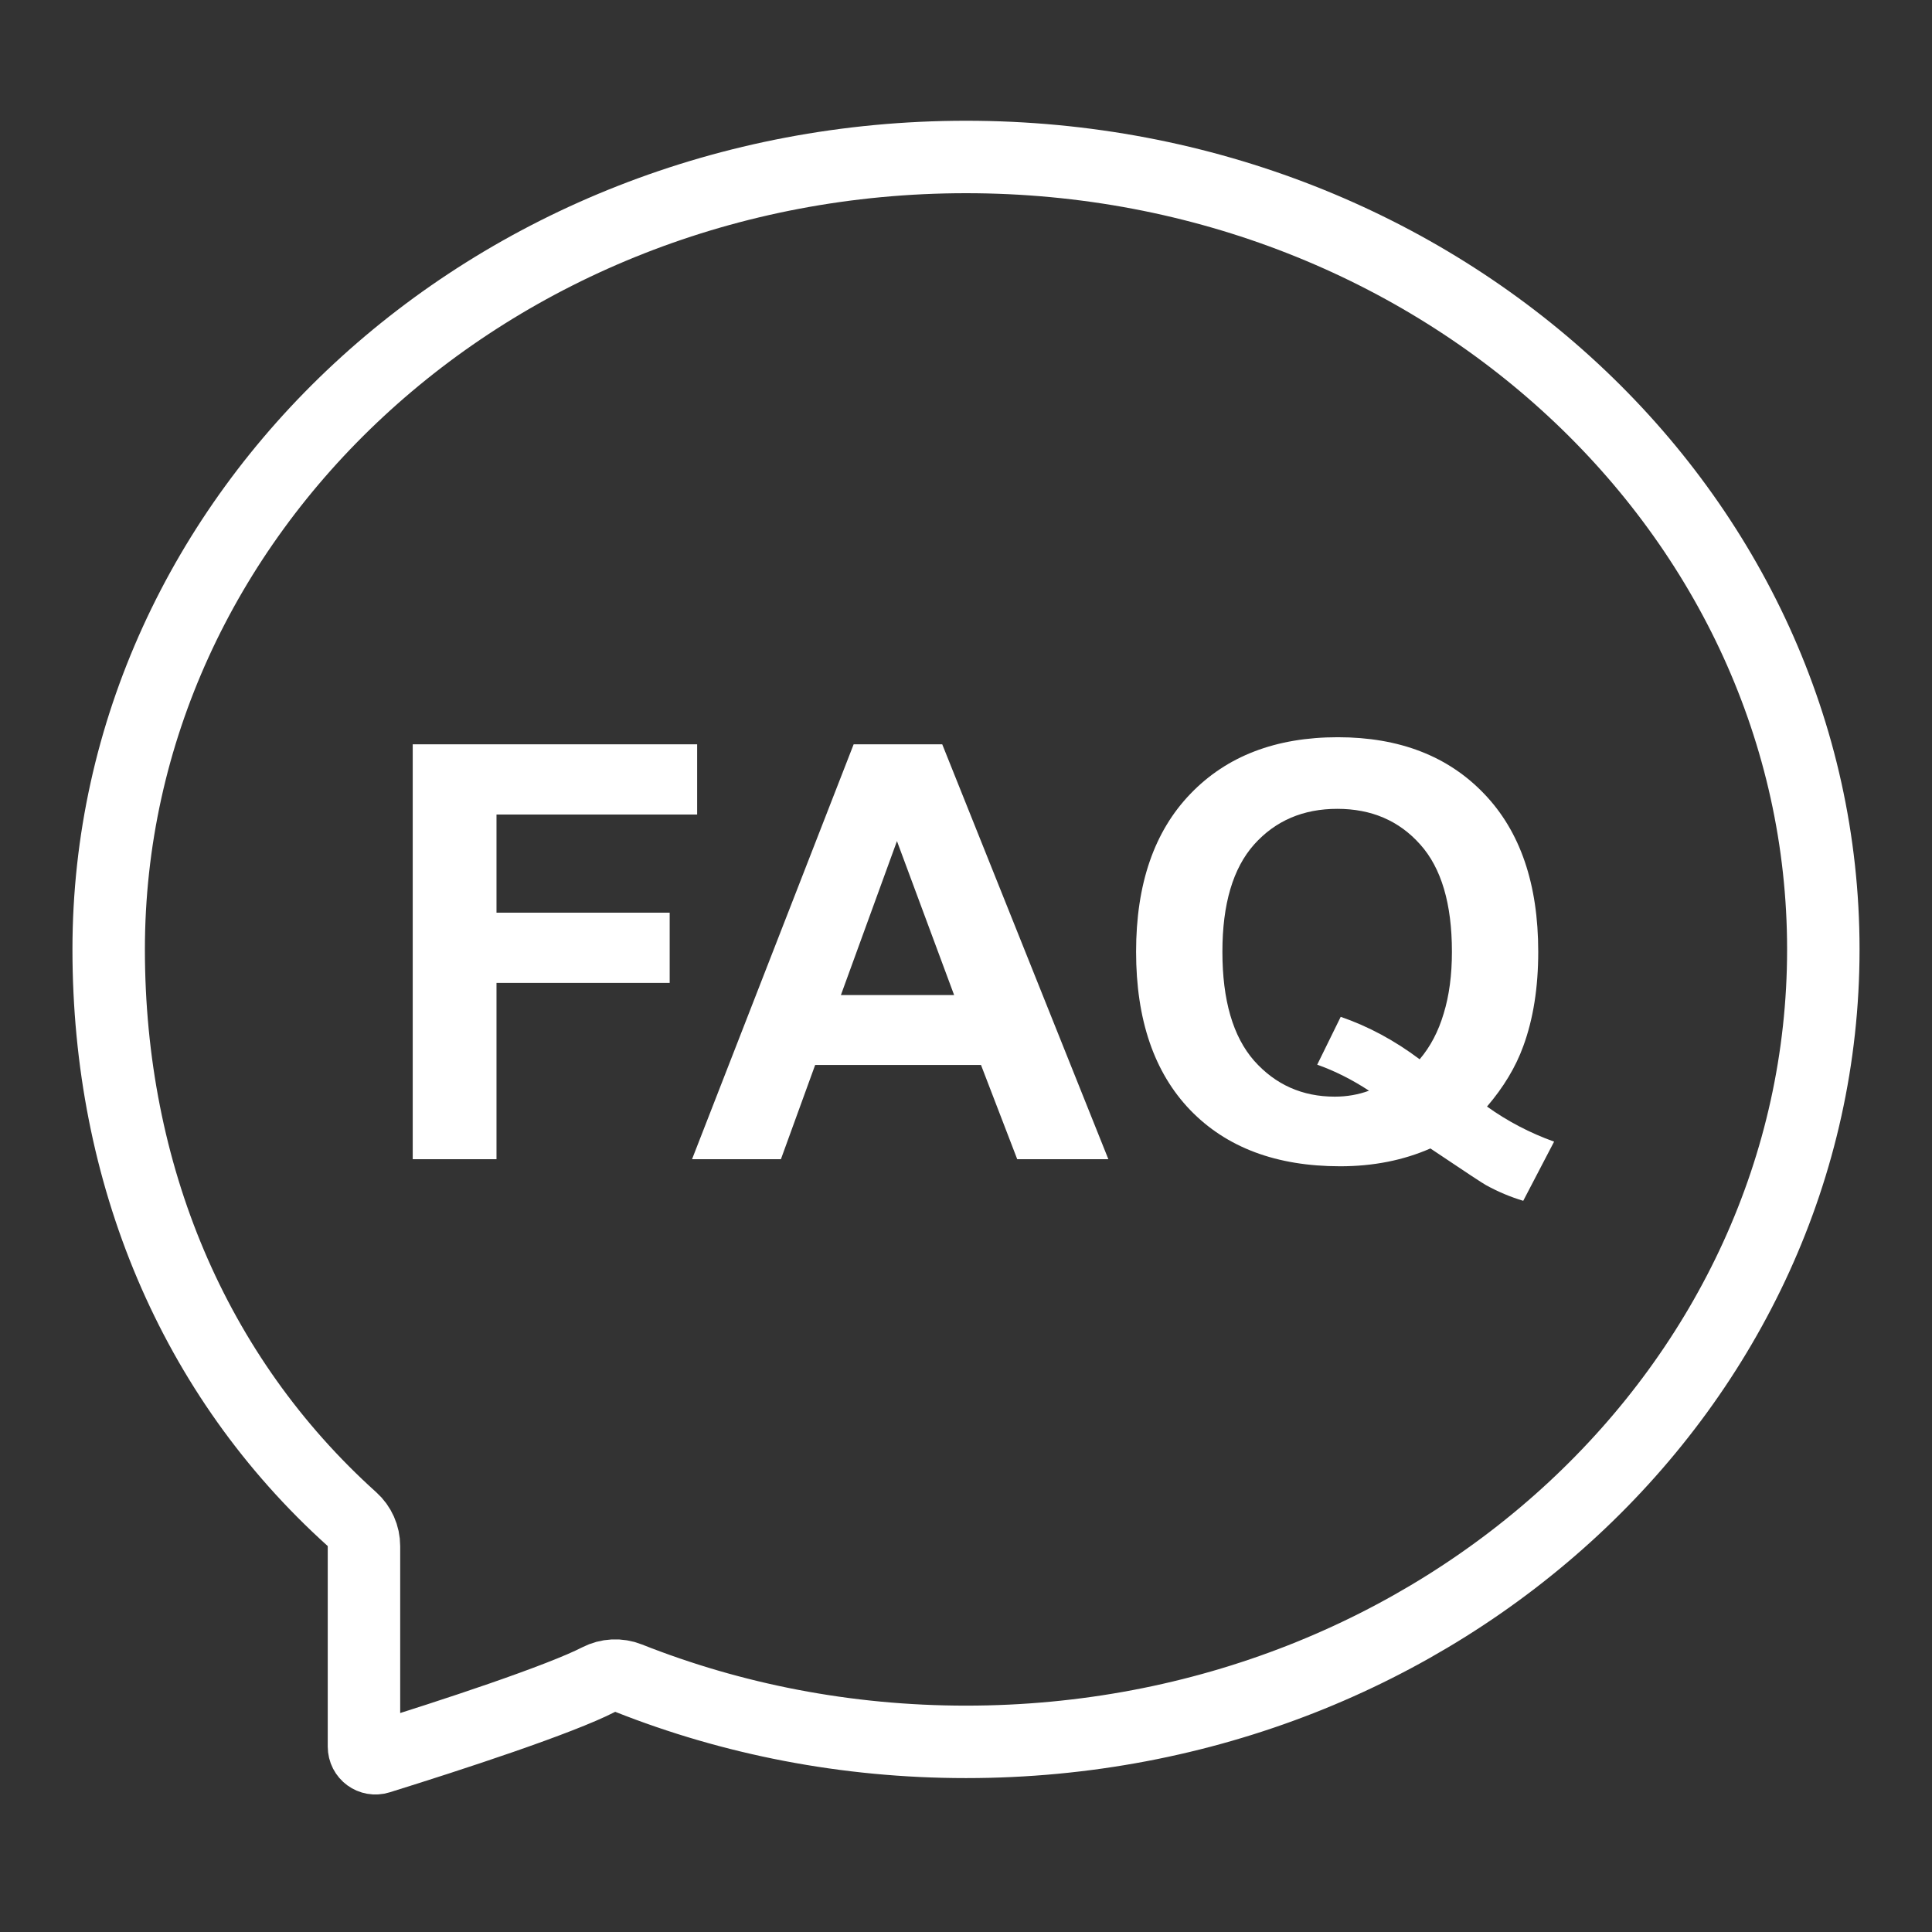 <svg width="80" height="80" viewBox="0 0 80 80" fill="none" xmlns="http://www.w3.org/2000/svg">
<rect x="0" y="0" width="80" height="80" fill="#333333" stroke="none"/>
<g id="icon1">
<g id="Group 164289">
<path id="FAQ" d="M17.09 48V30.82H28.867V33.727H20.559V37.793H27.73V40.699H20.559V48H17.09ZM45.895 48H42.121L40.621 44.098H33.754L32.336 48H28.656L35.348 30.82H39.016L45.895 48ZM39.508 41.203L37.141 34.828L34.82 41.203H39.508ZM61.574 45.82C62.426 46.43 63.352 46.914 64.352 47.273L63.074 49.723C62.551 49.566 62.039 49.352 61.539 49.078C61.43 49.023 60.66 48.516 59.23 47.555C58.105 48.047 56.859 48.293 55.492 48.293C52.852 48.293 50.781 47.516 49.281 45.961C47.789 44.406 47.043 42.223 47.043 39.41C47.043 36.605 47.793 34.426 49.293 32.871C50.793 31.309 52.828 30.527 55.398 30.527C57.945 30.527 59.965 31.309 61.457 32.871C62.949 34.426 63.695 36.605 63.695 39.41C63.695 40.895 63.488 42.199 63.074 43.324C62.762 44.184 62.262 45.016 61.574 45.82ZM58.785 43.863C59.23 43.34 59.562 42.707 59.781 41.965C60.008 41.223 60.121 40.371 60.121 39.41C60.121 37.426 59.684 35.945 58.809 34.969C57.934 33.984 56.789 33.492 55.375 33.492C53.961 33.492 52.812 33.984 51.93 34.969C51.055 35.953 50.617 37.434 50.617 39.41C50.617 41.418 51.055 42.922 51.93 43.922C52.812 44.914 53.926 45.41 55.27 45.41C55.77 45.41 56.242 45.328 56.688 45.164C55.984 44.703 55.27 44.344 54.543 44.086L55.516 42.105C56.656 42.496 57.746 43.082 58.785 43.863Z" fill="white"/>
<path id="Ellipse 517" d="M26.027 69.488C25.624 69.328 25.171 69.351 24.786 69.55C24.018 69.947 22.517 70.519 20.757 71.129C19.03 71.727 17.15 72.329 15.686 72.785C15.388 72.878 15.071 72.661 15.071 72.321V72.306V72.29V72.275V72.259V72.244V72.228V72.212V72.197V72.181V72.165V72.15V72.134V72.118V72.102V72.086V72.07V72.055V72.039V72.023V72.007V71.991V71.975V71.959V71.942V71.926V71.91V71.894V71.878V71.862V71.845V71.829V71.813V71.796V71.78V71.764V71.748V71.731V71.715V71.698V71.682V71.665V71.649V71.632V71.616V71.599V71.582V71.566V71.549V71.532V71.516V71.499V71.482V71.466V71.449V71.432V71.415V71.398V71.382V71.365V71.348V71.331V71.314V71.297V71.28V71.263V71.246V71.229V71.212V71.195V71.178V71.161V71.144V71.126V71.109V71.092V71.075V71.058V71.04V71.023V71.006V70.989V70.972V70.954V70.937V70.919V70.902V70.885V70.867V70.85V70.833V70.815V70.798V70.78V70.763V70.745V70.728V70.71V70.693V70.675V70.658V70.64V70.623V70.605V70.587V70.57V70.552V70.534V70.517V70.499V70.481V70.464V70.446V70.428V70.41V70.393V70.375V70.357V70.34V70.322V70.304V70.286V70.268V70.25V70.233V70.215V70.197V70.179V70.161V70.143V70.125V70.107V70.09V70.072V70.054V70.036V70.018V70V69.982V69.964V69.946V69.928V69.91V69.892V69.874V69.856V69.838V69.82V69.802V69.784V69.766V69.748V69.73V69.712V69.693V69.675V69.657V69.639V69.621V69.603V69.585V69.567V69.549V69.531V69.512V69.494V69.476V69.458V69.44V69.422V69.404V69.385V69.367V69.349V69.331V69.313V69.295V69.276V69.258V69.24V69.222V69.204V69.186V69.168V69.149V69.131V69.113V69.095V69.077V69.058V69.04V69.022V69.004V68.986V68.968V68.949V68.931V68.913V68.895V68.877V68.859V68.84V68.822V68.804V68.786V68.768V68.75V68.731V68.713V68.695V68.677V68.659V68.641V68.623V68.604V68.586V68.568V68.55V68.532V68.514V68.496V68.478V68.459V68.441V68.423V68.405V68.387V68.369V68.351V68.333V68.315V68.297V68.279V68.261V68.243V68.225V68.207V68.189V68.171V68.153V68.135V68.117V68.099V68.081V68.063V68.045V68.027V68.009V67.991V67.973V67.955V67.937V67.919V67.901V67.883V67.866V67.848V67.83V67.812V67.794V67.776V67.759V67.741V67.723V67.705V67.688V67.67V67.652V67.634V67.617V67.599V67.581V67.564V67.546V67.528V67.51V67.493V67.475V67.458V67.44V67.422V67.405V67.387V67.37V67.352V67.335V67.317V67.3V67.282V67.265V67.247V67.23V67.213V67.195V67.178V67.16V67.143V67.126V67.109V67.091V67.074V67.057V67.039V67.022V67.005V66.988V66.971V66.953V66.936V66.919V66.902V66.885V66.868V66.851V66.834V66.817V66.8V66.783V66.766V66.749V66.732V66.715V66.698V66.681V66.664V66.648V66.631V66.614V66.597V66.581V66.564V66.547V66.53V66.514V66.497V66.481V66.464V66.447V66.431V66.414V66.398V66.381V66.365V66.348V66.332V66.316V66.299V66.283V66.266V66.25V66.234V66.218V66.201V66.185V66.169V66.153V66.137V66.121V66.105V66.088V66.073V66.056V66.04V66.025V66.009V65.993V65.977V65.961V65.945V65.929V65.914V65.898V65.882V65.867V65.851V65.835V65.82V65.804V65.788V65.773V65.757V65.742V65.727V65.711V65.696V65.68V65.665V65.65V65.635V65.619V65.604V65.589V65.574V65.559V65.544V65.528V65.513V65.499V65.484V65.469V65.454V65.439V65.424V65.409V65.394V65.38V65.365V65.35V65.336V65.321V65.307V65.292V65.278V65.263V65.249V65.234V65.22V65.206V65.191V65.177V65.163V65.148V65.134V65.12V65.106V65.092V65.078V65.064V65.05V65.036V65.022V65.008V64.995V64.981V64.967V64.953V64.94V64.926V64.912V64.899V64.885V64.872V64.858V64.845V64.832V64.818V64.805V64.792V64.778V64.765V64.752V64.739V64.726V64.713V64.7V64.687V64.674V64.661V64.648V64.636V64.623V64.61V64.598V64.585V64.572V64.56V64.547V64.535V64.522V64.51V64.498V64.486V64.473V64.461V64.449V64.437V64.425V64.413V64.401V64.389V64.377V64.365V64.353V64.341V64.33V64.318V64.306V64.295V64.283V64.272V64.26V64.249V64.237V64.226V64.215V64.204V64.192V64.181V64.17V64.159V64.148V64.137V64.126V64.115V64.105V64.094V64.083V64.072V64.062V64.051V64.04V64.03V64.02C15.071 63.594 14.891 63.189 14.575 62.905C7.992 56.979 4.5 48.589 4.5 39.314C4.5 21.296 20.285 6.5 40 6.5C59.715 6.5 75.5 21.296 75.5 39.314C75.5 57.332 59.715 72.127 40 72.127C35.035 72.127 30.312 71.186 26.027 69.488Z" stroke="white" stroke-width="3" stroke-linejoin="round"/>
</g>
</g>
</svg>
